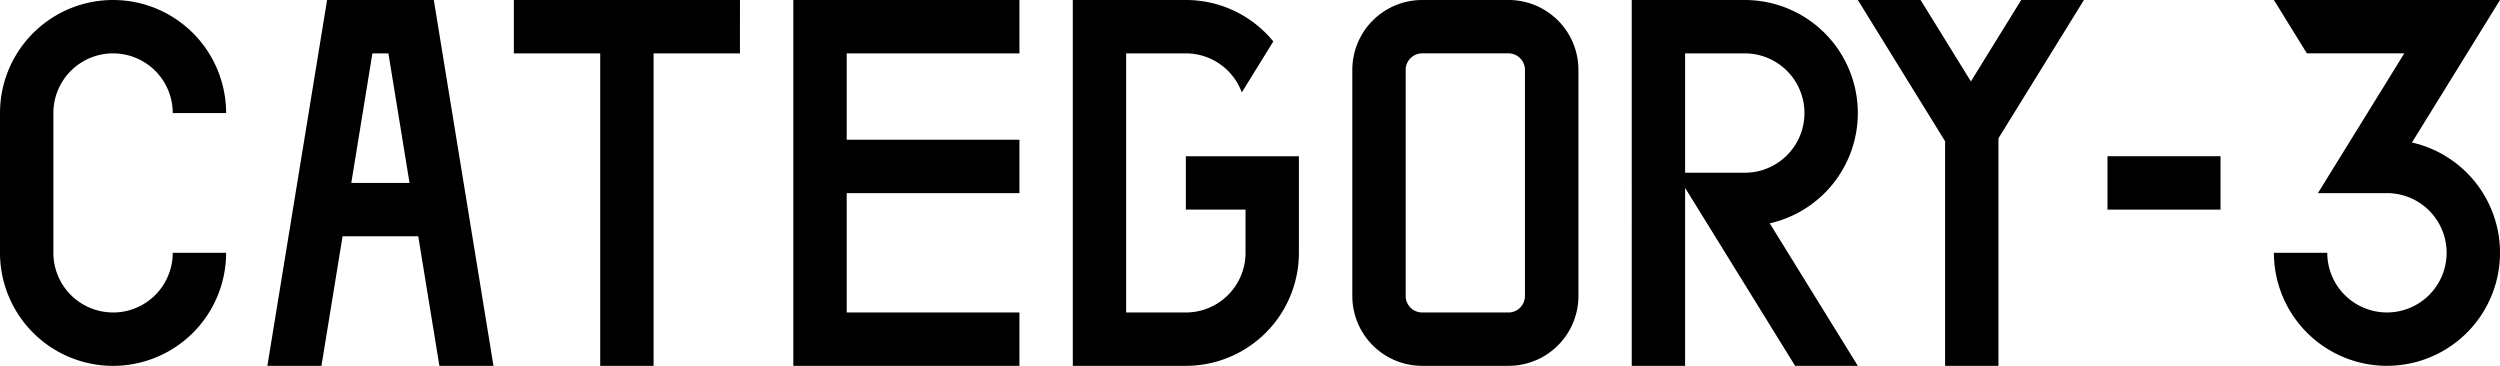 <svg id="グループ_369" data-name="グループ 369" xmlns="http://www.w3.org/2000/svg" xmlns:xlink="http://www.w3.org/1999/xlink" width="182.945" height="26.771" viewBox="0 0 182.945 26.771">
  <defs>
    <clipPath id="clip-path">
      <rect id="長方形_187" data-name="長方形 187" width="182.945" height="26.771" fill="none"/>
    </clipPath>
  </defs>
  <g id="グループ_368" data-name="グループ 368" transform="translate(0 0)" clip-path="url(#clip-path)">
    <path id="パス_1505" data-name="パス 1505" d="M322.472,10.429,328.917,0H312.371l2.414,3.905h7.127l-6.32,10.226h5.052a4.367,4.367,0,1,1-4.368,4.367h-3.905a8.273,8.273,0,1,0,10.1-8.07" transform="translate(-145.971 0)"/>
    <path id="パス_1506" data-name="パス 1506" d="M49.318,26.771h3.957L48.909,0H41.1L36.73,26.771h3.957l1.546-9.48h5.538ZM42.87,13.386l1.546-9.48h1.171l1.546,9.48Z" transform="translate(-17.164 0)"/>
    <path id="パス_1507" data-name="パス 1507" d="M125.528,3.906V0H108.982V26.771h16.546V22.865h-12.64V14.131h12.64V10.226h-12.64V3.906Z" transform="translate(-50.928 0)"/>
    <path id="パス_1508" data-name="パス 1508" d="M8.273,22.866A4.367,4.367,0,0,1,3.906,18.5V8.273a4.367,4.367,0,0,1,8.734,0h3.906A8.273,8.273,0,0,0,0,8.273V18.5a8.273,8.273,0,1,0,16.546,0H12.64a4.367,4.367,0,0,1-4.367,4.368" transform="translate(0 0)"/>
    <path id="パス_1509" data-name="パス 1509" d="M155.645,11.433v3.906h4.367V18.5a4.367,4.367,0,0,1-4.367,4.367h-4.368V3.906h4.368a4.364,4.364,0,0,1,4.094,2.857l2.306-3.731A8.256,8.256,0,0,0,155.645,0h-8.273V26.771h8.273a8.273,8.273,0,0,0,8.273-8.273V11.433Z" transform="translate(-68.867 0)"/>
    <path id="パス_1510" data-name="パス 1510" d="M87.136,0H70.59V3.906h6.32V26.771h3.905V3.906h6.32Z" transform="translate(-32.987 0)"/>
    <path id="パス_1511" data-name="パス 1511" d="M240.7,8.273A8.273,8.273,0,0,0,232.428,0h-8.273V26.771h3.906V13.748l8.049,13.023H240.7l-6.445-10.428a8.276,8.276,0,0,0,6.445-8.07m-8.273-4.367a4.367,4.367,0,0,1,0,8.735h-4.367V3.906Z" transform="translate(-104.748 0)"/>
    <path id="パス_1512" data-name="パス 1512" d="M271.761,0H267.17l-3.681,5.957L259.807,0h-4.591L261.6,10.334V26.771h3.906V10.118Z" transform="translate(-119.263 0)"/>
    <path id="パス_1513" data-name="パス 1513" d="M197.2,0h-6.32a5.113,5.113,0,0,0-5.113,5.112V21.659a5.113,5.113,0,0,0,5.113,5.112h6.32a5.113,5.113,0,0,0,5.113-5.112V5.113A5.112,5.112,0,0,0,197.2,0m0,22.866h-6.32a1.208,1.208,0,0,1-1.208-1.208V5.113a1.208,1.208,0,0,1,1.208-1.208h6.32A1.208,1.208,0,0,1,198.4,5.113V21.659a1.208,1.208,0,0,1-1.208,1.208" transform="translate(-86.807 0)"/>
    <rect id="長方形_186" data-name="長方形 186" width="8.273" height="3.906" transform="translate(154.221 11.433)"/>
  </g>
</svg>
